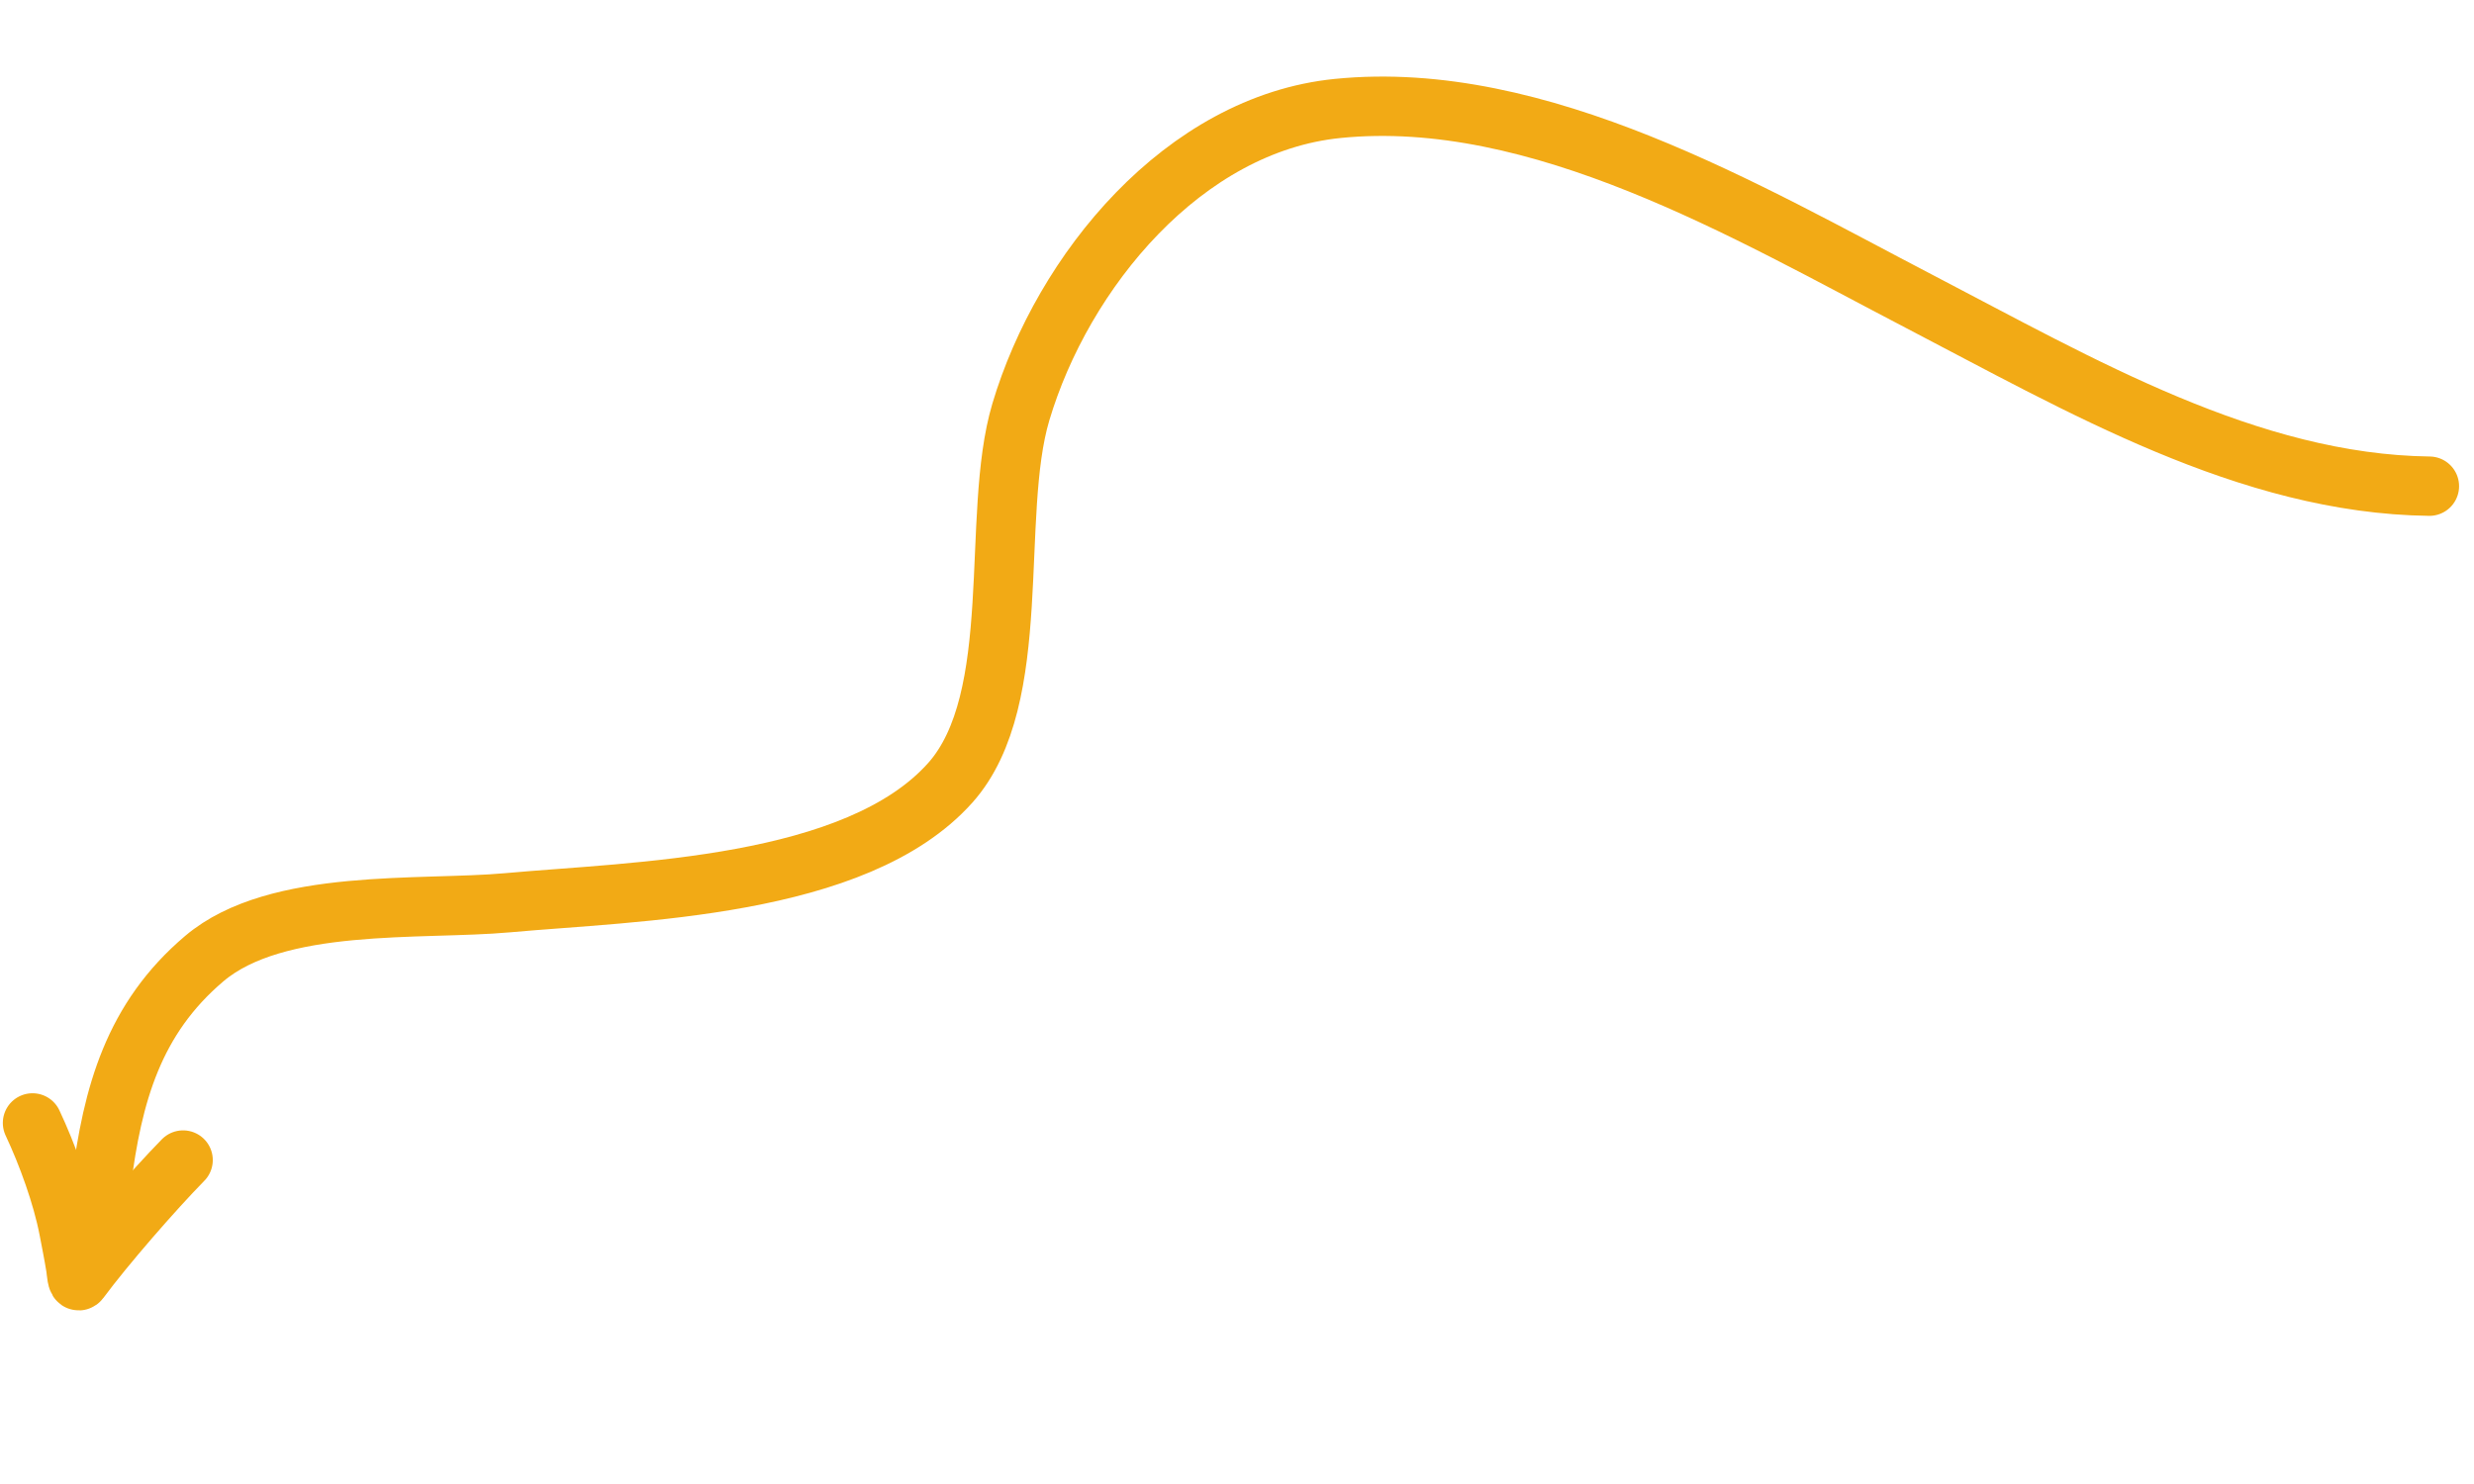 <?xml version="1.0" encoding="UTF-8"?> <svg xmlns="http://www.w3.org/2000/svg" width="125" height="75" viewBox="0 0 125 75" fill="none"><path d="M122.746 24.571C113.611 24.455 105.106 19.469 96.973 15.234C88.298 10.715 77.756 4.46 67.588 5.481C59.803 6.262 53.695 13.716 51.578 20.824C50.013 26.08 51.809 35.304 48.014 39.561C43.257 44.897 32.068 45.041 25.647 45.624C21.267 46.022 13.984 45.348 10.326 48.444C6.747 51.473 5.681 55.31 5.113 59.836" stroke="#F2AA15" stroke-width="3" stroke-linecap="round"></path><path d="M1.643 56.752C2.388 58.337 3.14 60.405 3.472 62.126C3.595 62.764 3.723 63.401 3.826 64.042C3.862 64.266 3.89 64.877 4.026 64.694C5.291 62.983 7.751 60.158 9.251 58.628" stroke="#F2AA15" stroke-width="3" stroke-linecap="round"></path></svg> 